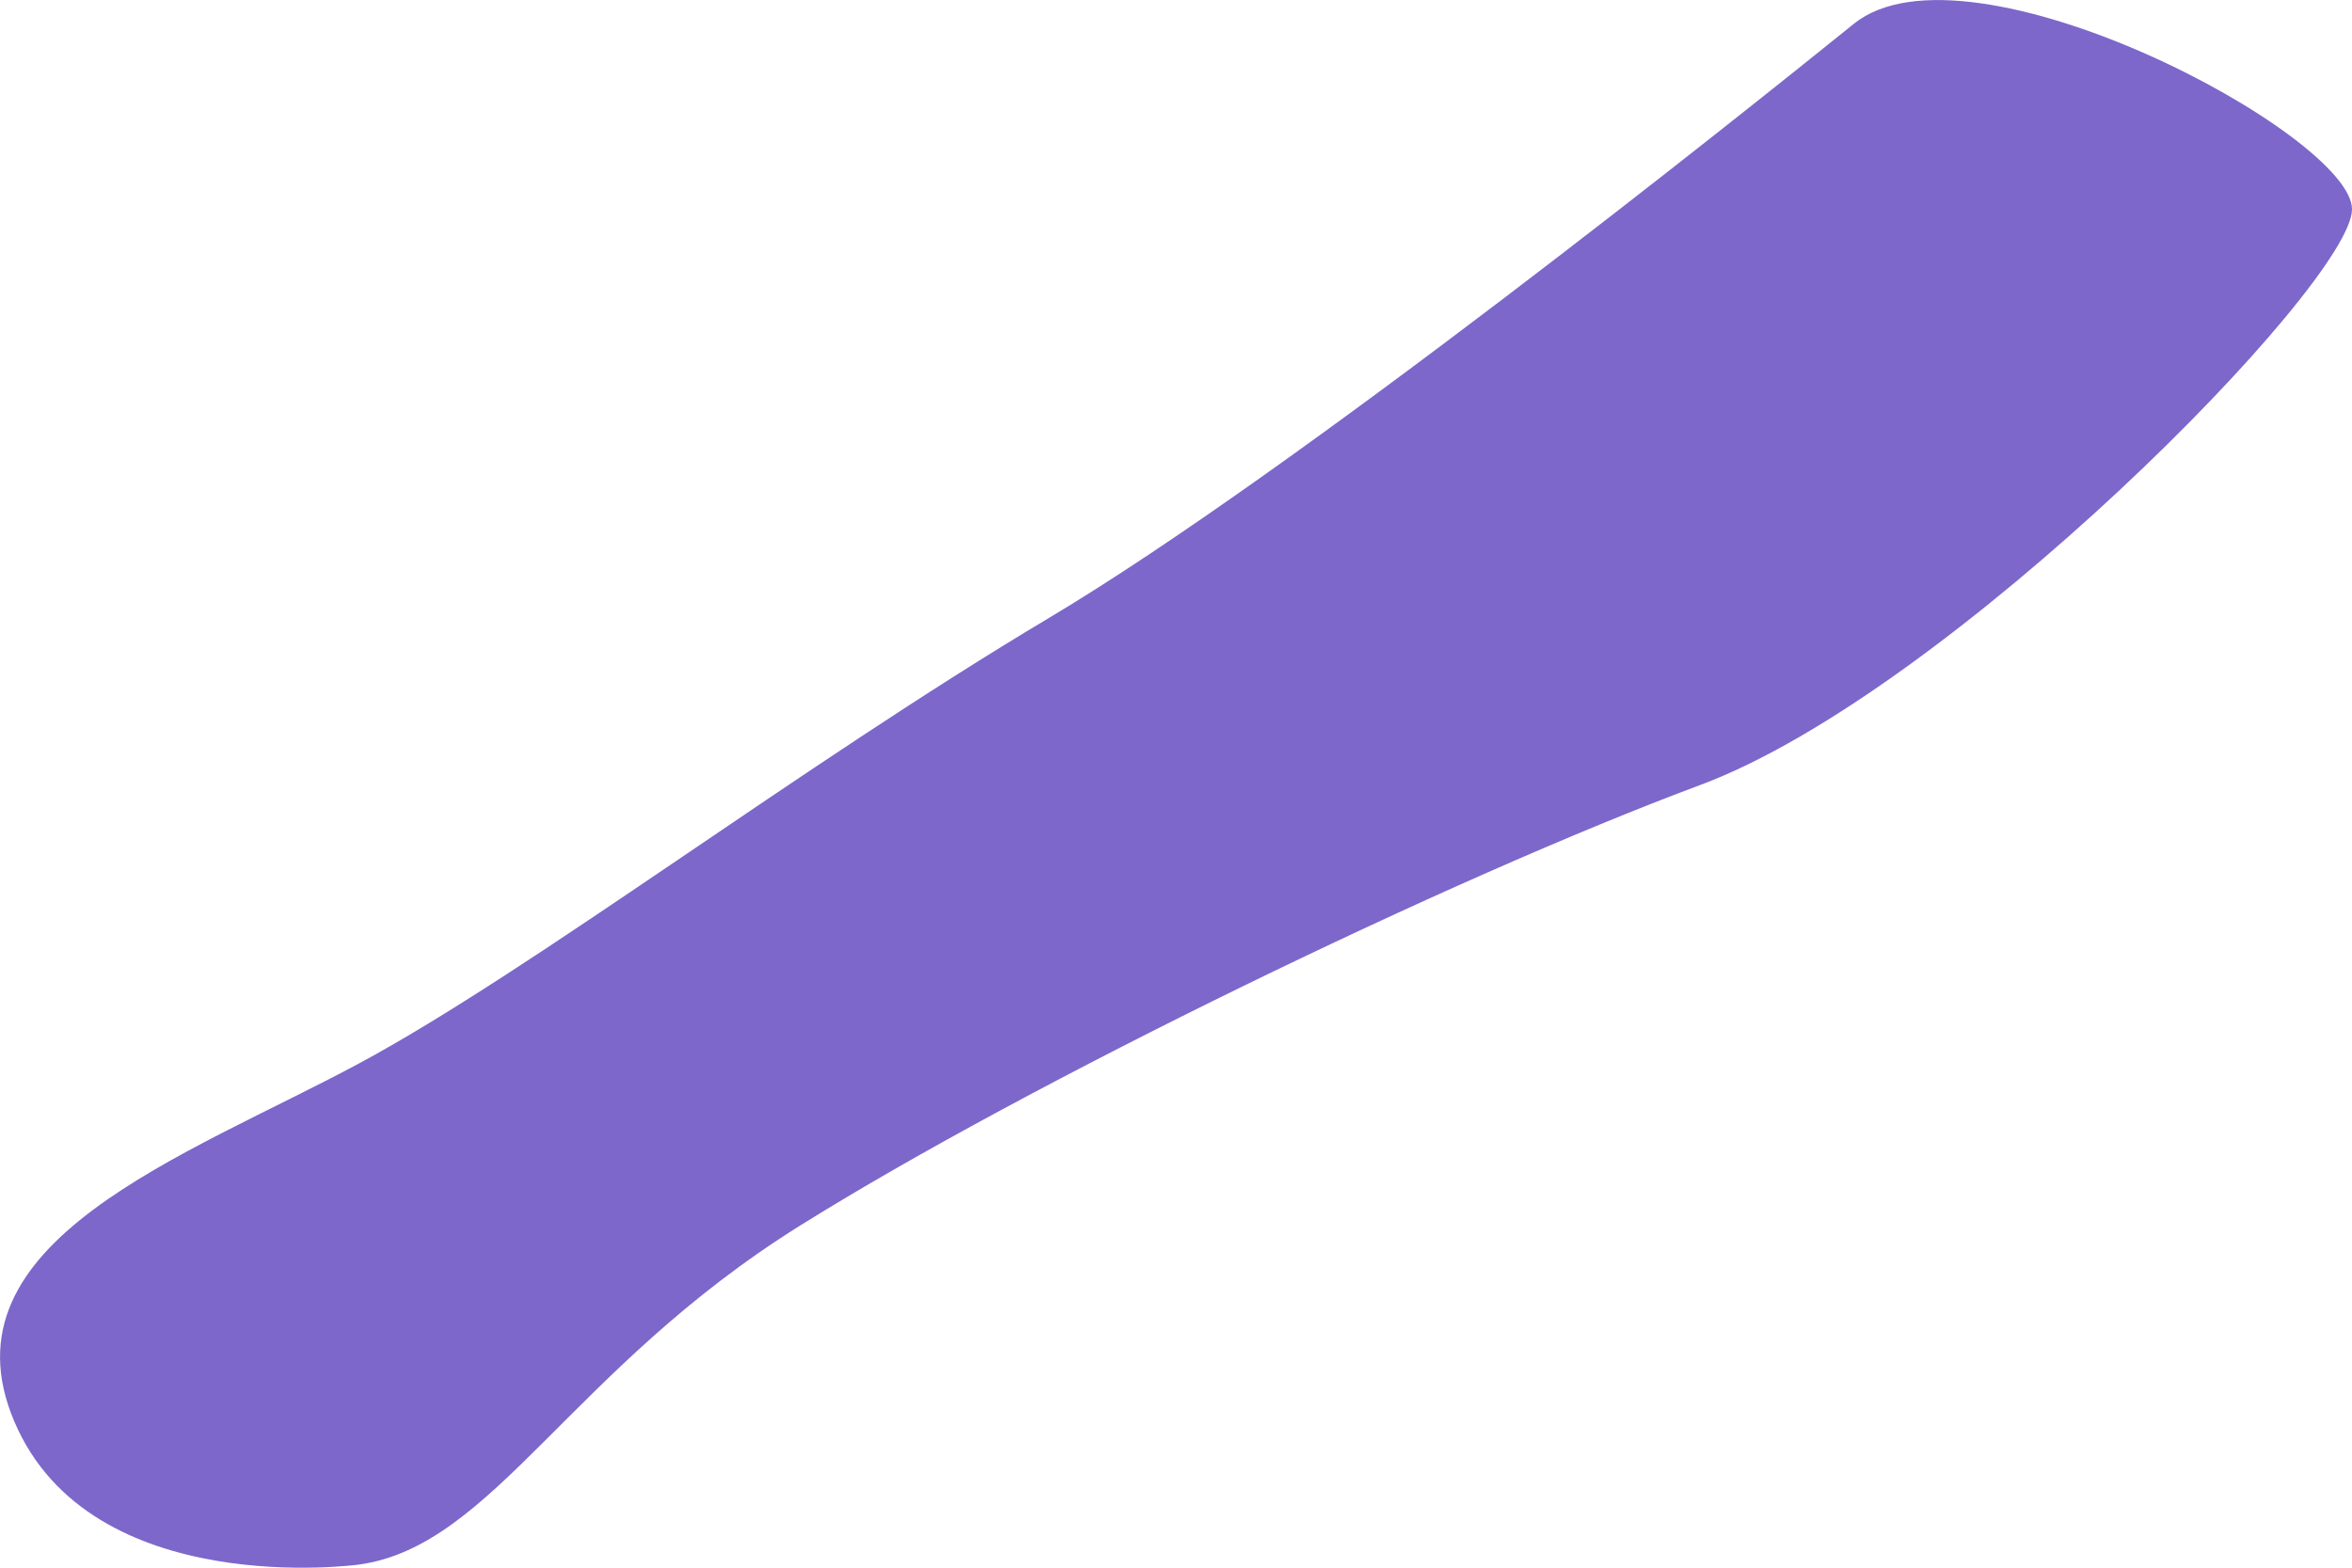 <svg width="9" height="6" viewBox="0 0 9 6" fill="none" xmlns="http://www.w3.org/2000/svg">
<path d="M1.374 5.988C1.888 5.917 2.181 5.241 3.061 4.691C3.941 4.141 5.554 3.359 6.507 3.004C7.46 2.649 9 1.085 9 0.801C9 0.517 7.533 -0.264 7.094 0.091C6.654 0.446 4.967 1.796 4.014 2.365C3.061 2.933 2.034 3.715 1.374 4.07C0.714 4.425 -0.239 4.751 0.055 5.441C0.348 6.13 1.374 5.988 1.374 5.988Z" fill="#4627B4" fill-opacity="0.7"/>
</svg>
